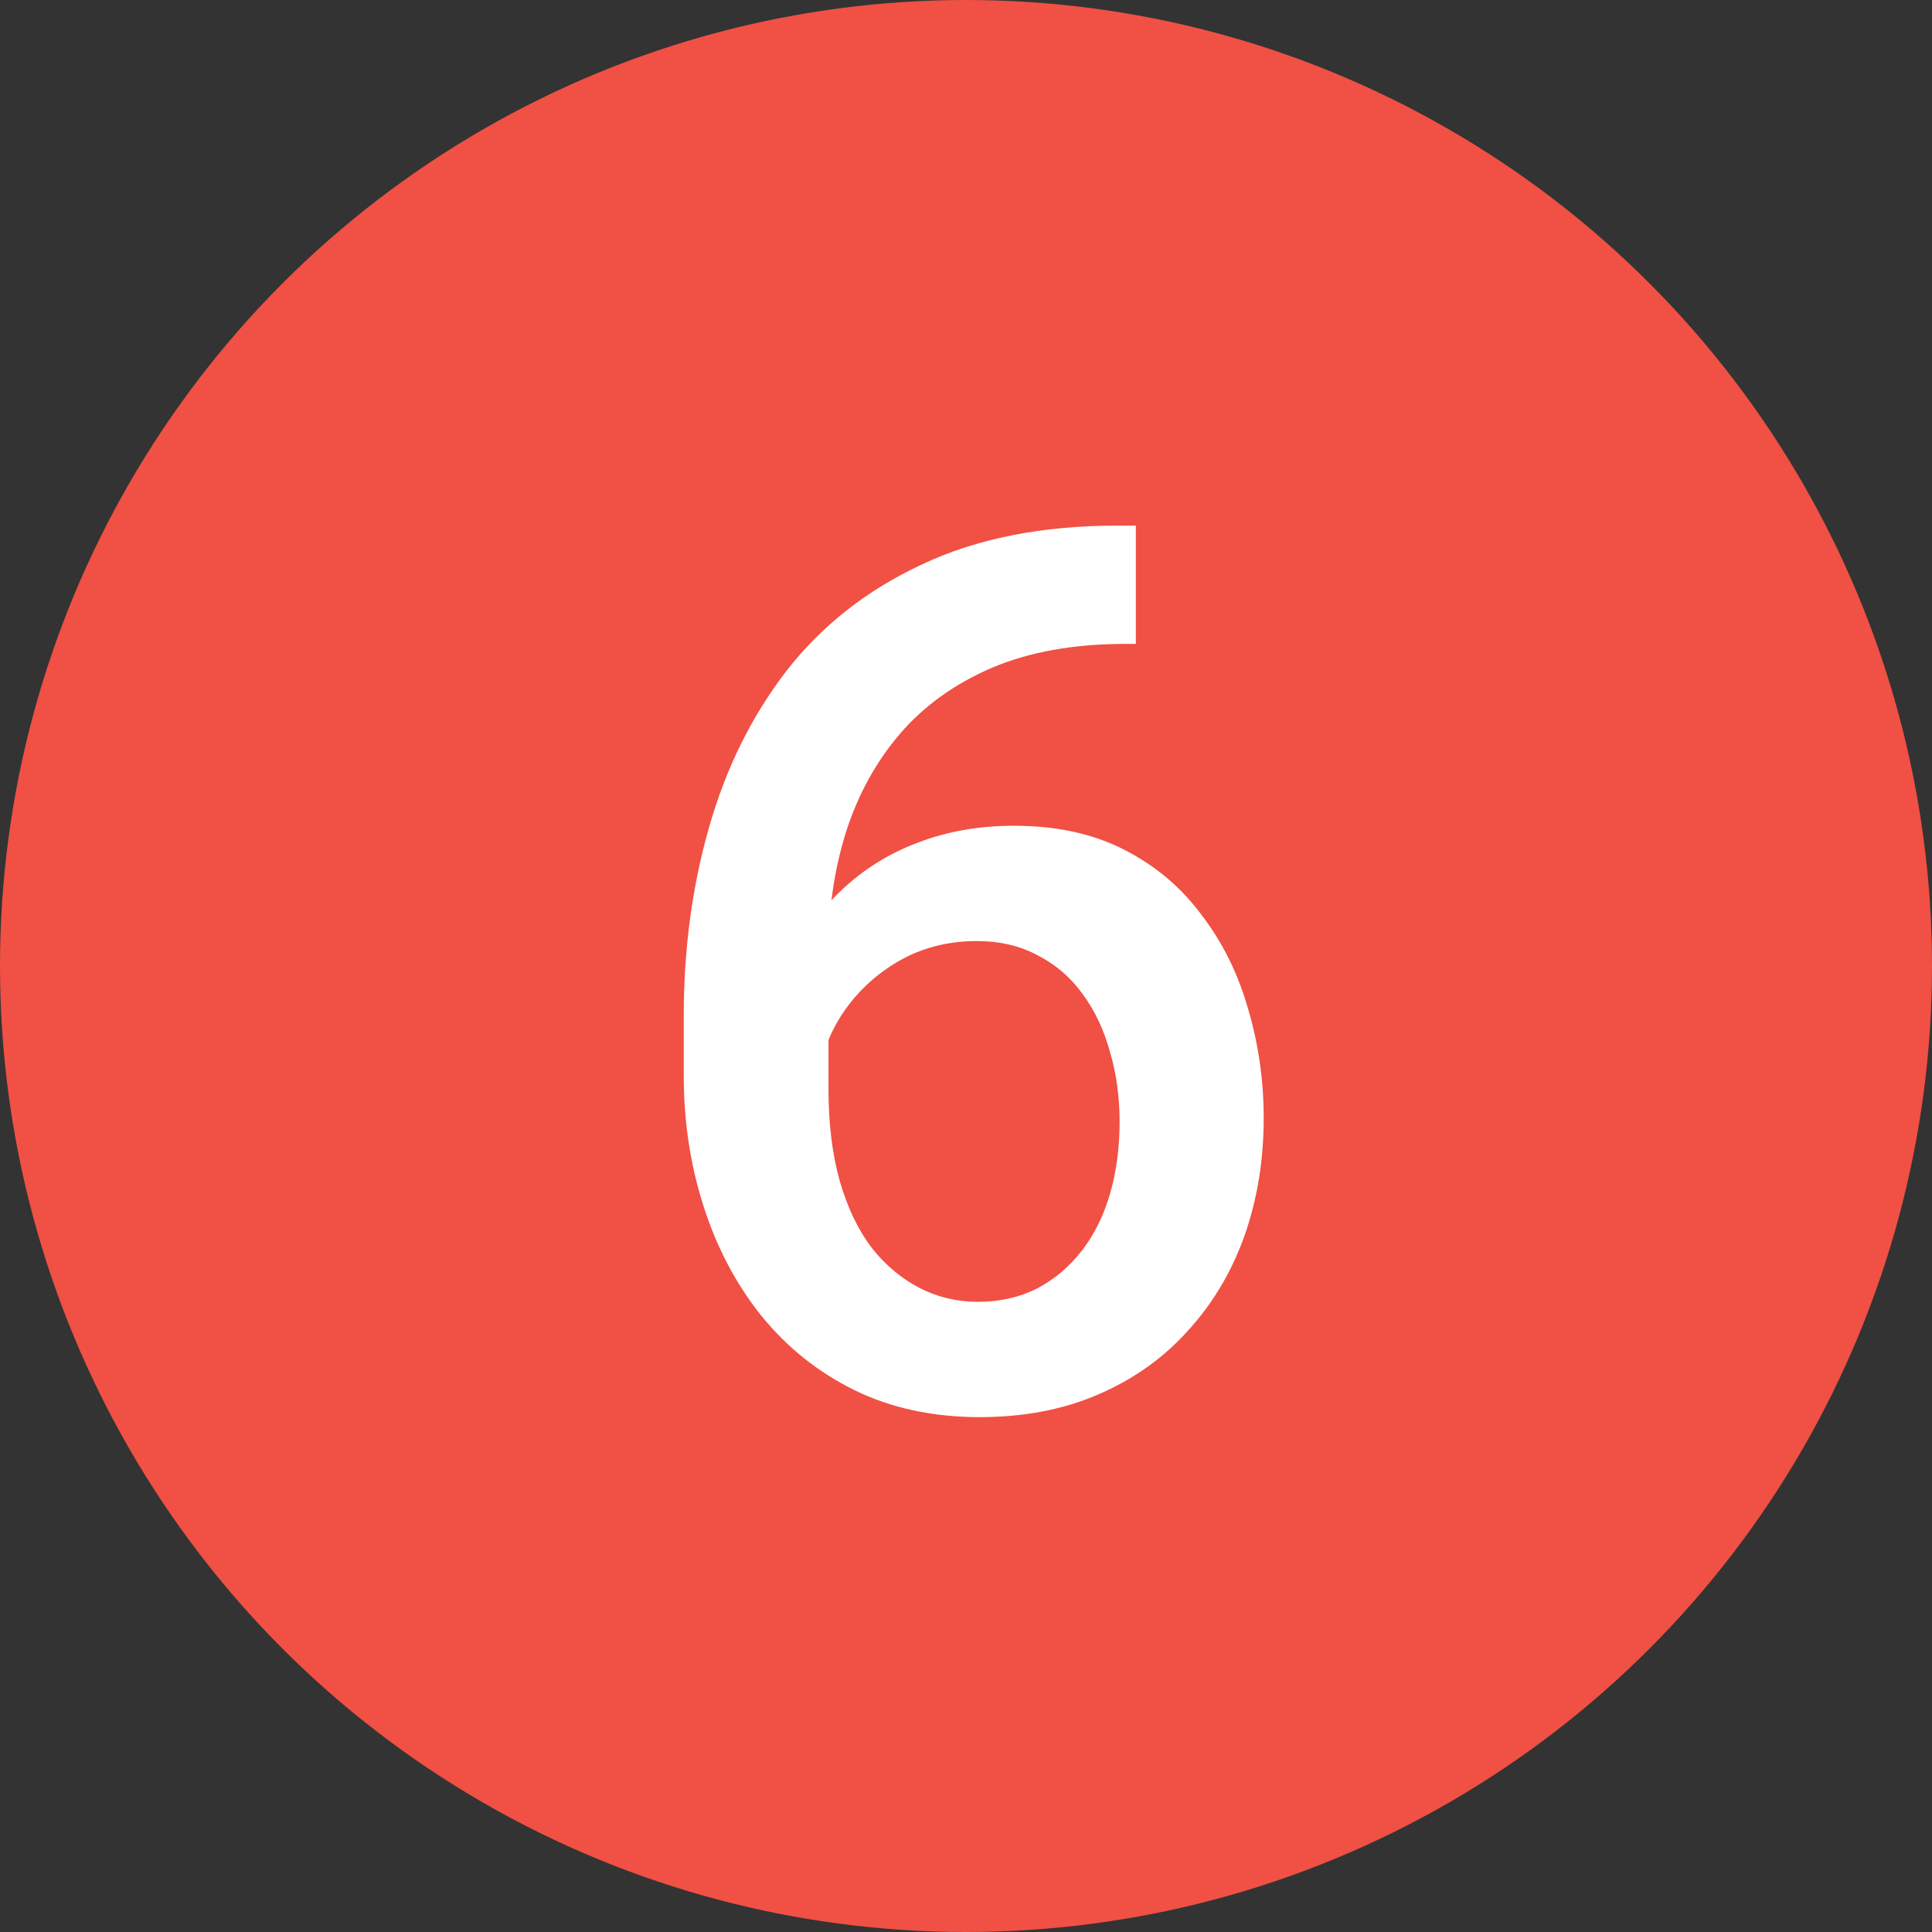 <?xml version="1.0" encoding="UTF-8"?> <svg xmlns="http://www.w3.org/2000/svg" width="22" height="22" viewBox="0 0 22 22" fill="none"><rect x="0" y="0" width="22" height="22" fill="#333333" stroke="none"/><circle cx="11" cy="11" r="11" fill="#F15044"></circle><path d="M12.729 5.985H12.934V7.332H12.817C12.229 7.332 11.721 7.423 11.293 7.605C10.869 7.788 10.521 8.038 10.247 8.357C9.974 8.676 9.769 9.05 9.632 9.479C9.5 9.902 9.434 10.354 9.434 10.832V12.398C9.434 12.794 9.477 13.145 9.563 13.45C9.65 13.751 9.771 14.004 9.926 14.209C10.085 14.409 10.268 14.562 10.473 14.667C10.678 14.772 10.899 14.824 11.136 14.824C11.382 14.824 11.605 14.774 11.806 14.674C12.006 14.569 12.177 14.425 12.318 14.243C12.46 14.061 12.567 13.844 12.64 13.594C12.713 13.343 12.749 13.07 12.749 12.773C12.749 12.491 12.713 12.227 12.64 11.98C12.571 11.73 12.469 11.511 12.332 11.324C12.195 11.133 12.024 10.985 11.819 10.88C11.619 10.771 11.386 10.716 11.122 10.716C10.794 10.716 10.495 10.793 10.227 10.948C9.962 11.103 9.748 11.306 9.584 11.557C9.424 11.803 9.338 12.065 9.324 12.343L8.695 12.138C8.732 11.714 8.825 11.333 8.976 10.996C9.131 10.659 9.333 10.372 9.584 10.135C9.835 9.898 10.124 9.718 10.452 9.595C10.785 9.467 11.149 9.403 11.546 9.403C12.029 9.403 12.448 9.494 12.804 9.677C13.159 9.859 13.453 10.107 13.685 10.422C13.922 10.732 14.098 11.087 14.212 11.488C14.33 11.885 14.39 12.3 14.39 12.732C14.39 13.211 14.317 13.658 14.171 14.072C14.025 14.482 13.811 14.842 13.528 15.152C13.25 15.462 12.911 15.704 12.51 15.877C12.113 16.05 11.662 16.137 11.156 16.137C10.623 16.137 10.147 16.034 9.728 15.829C9.313 15.624 8.96 15.341 8.668 14.981C8.381 14.621 8.162 14.207 8.012 13.737C7.861 13.268 7.786 12.771 7.786 12.247V11.563C7.786 10.807 7.882 10.094 8.073 9.424C8.265 8.749 8.559 8.155 8.955 7.64C9.356 7.125 9.869 6.721 10.493 6.43C11.117 6.133 11.863 5.985 12.729 5.985Z" fill="white"></path></svg> 